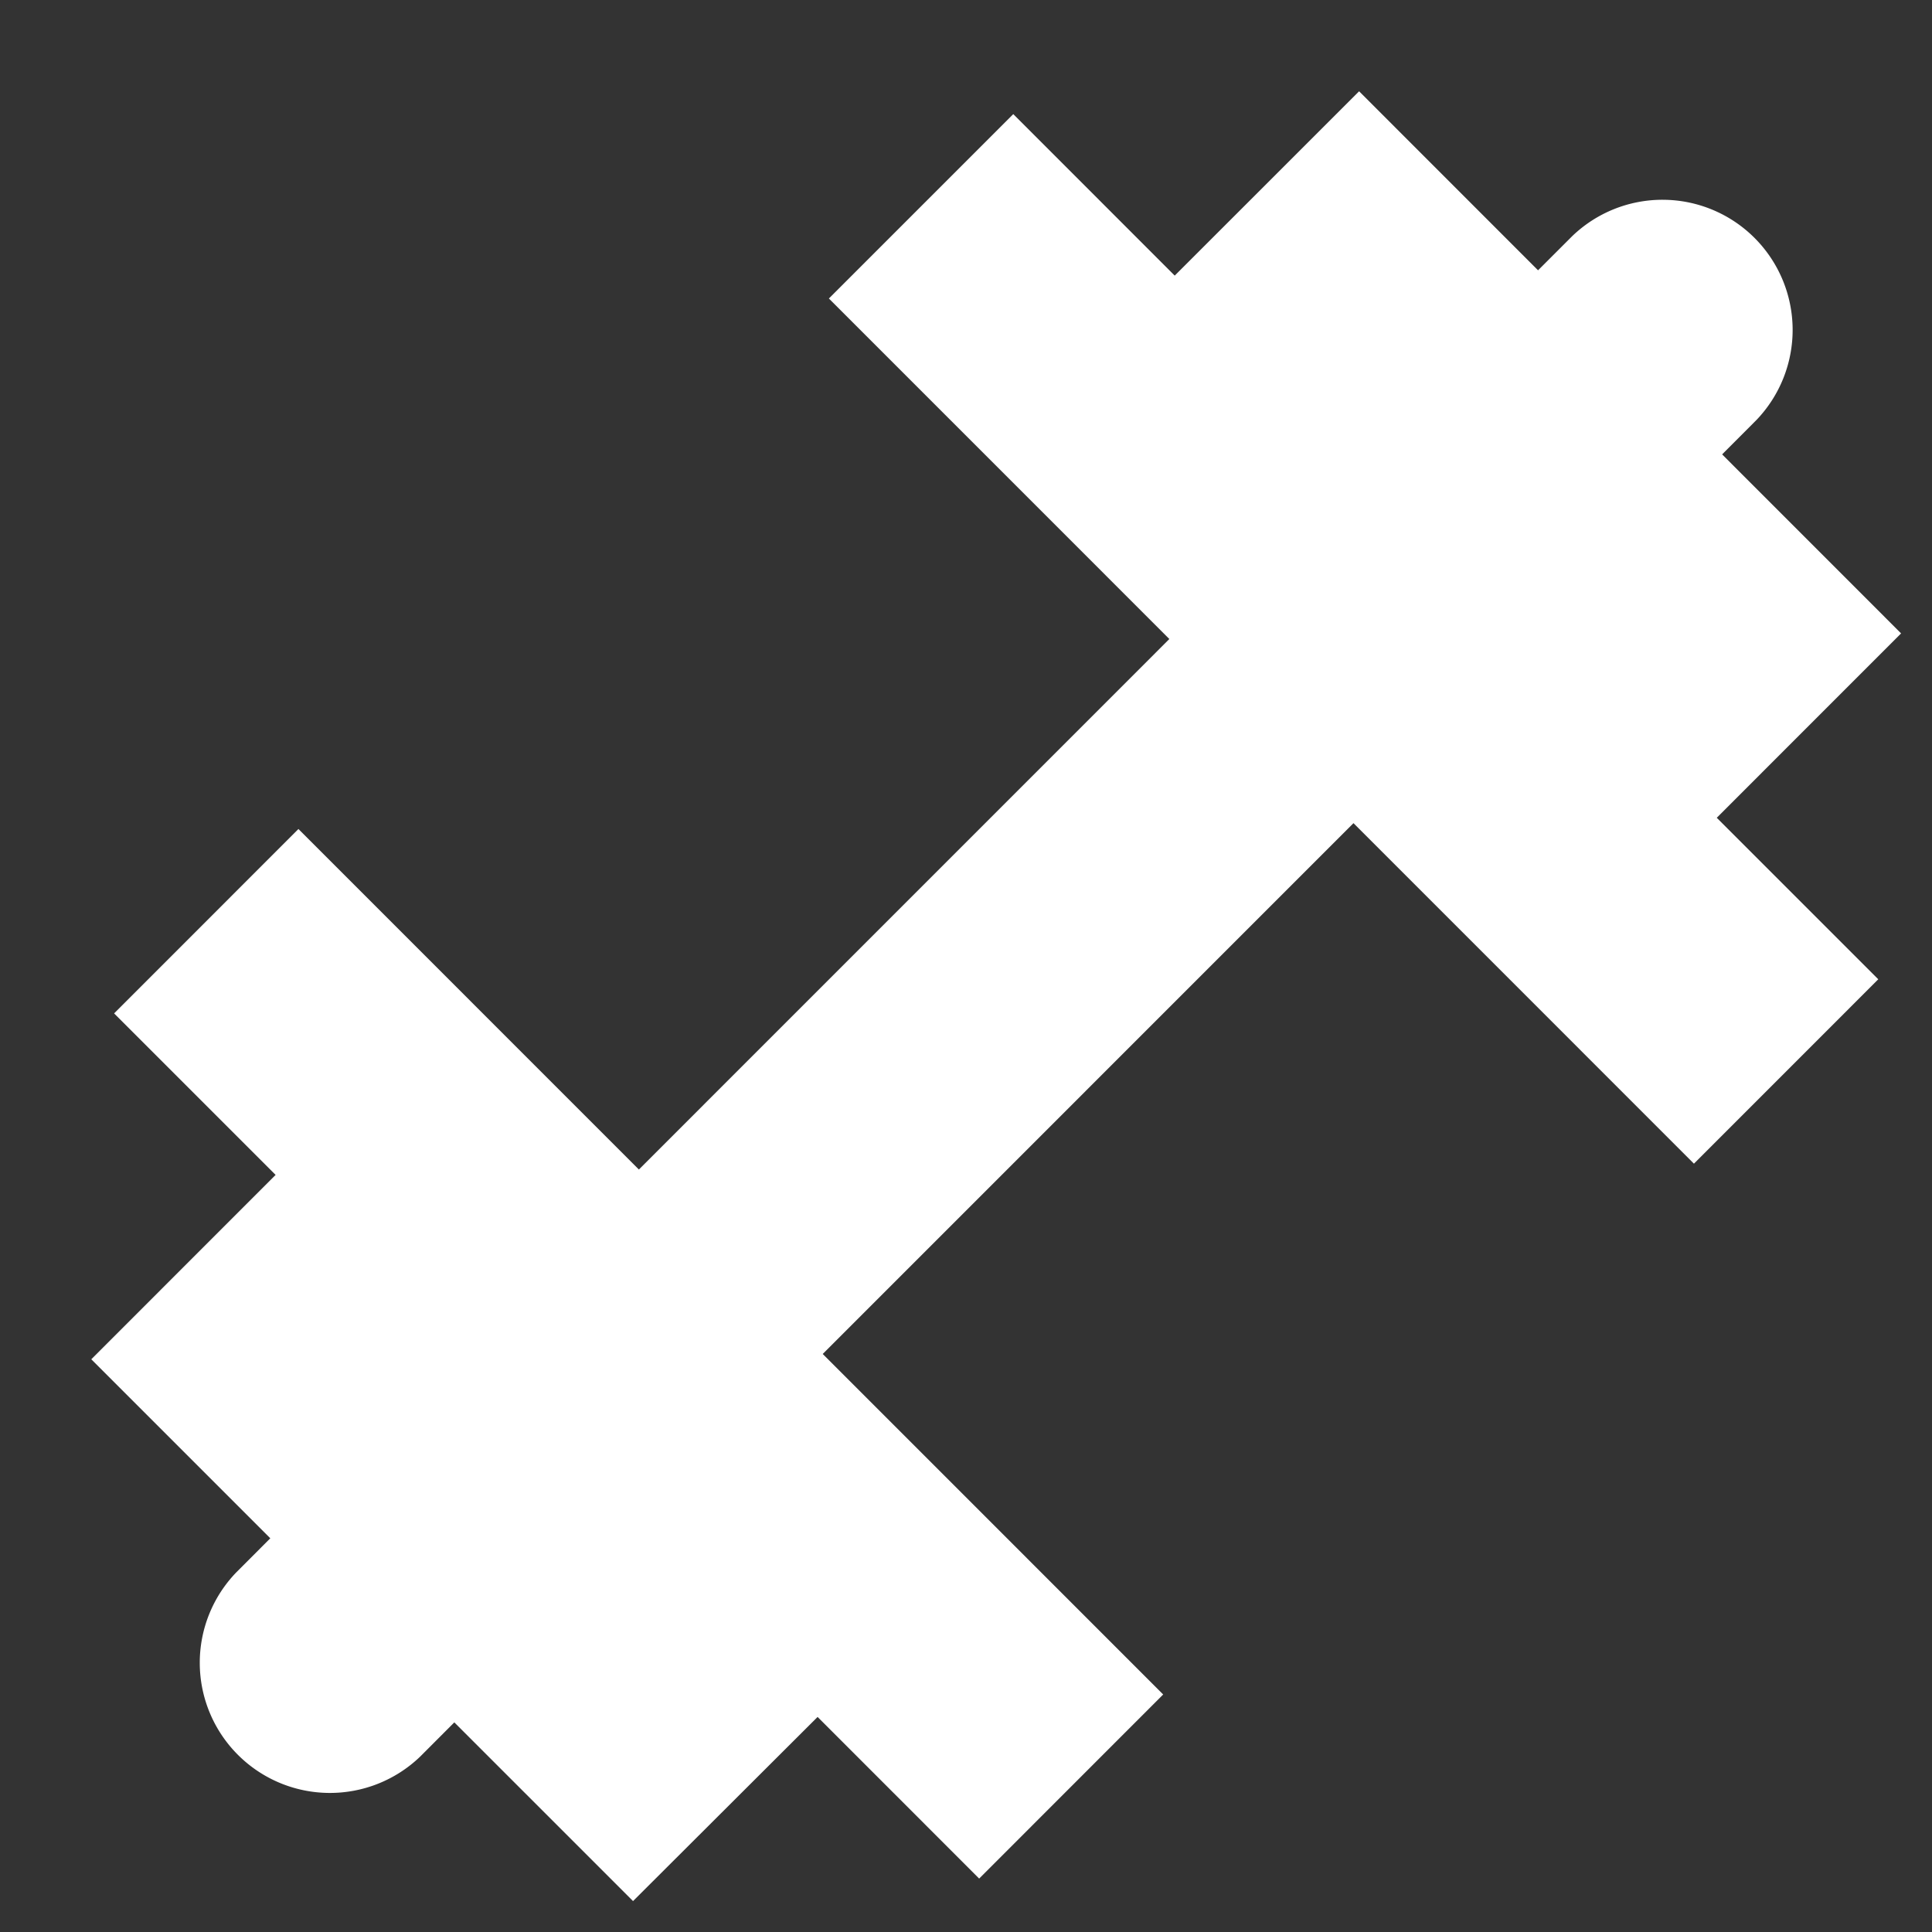 <svg xmlns="http://www.w3.org/2000/svg" width="32" height="32" viewBox="0 0 32 32">
  <rect x="0" y="0" width="32" height="32" fill="#333333" stroke="none"/>
  <defs>
    <style>
      .cls-1 {
        fill-rule: evenodd;
        fill:#fff;
      }
    </style>
  </defs>
  <path id="ic-88" class="cls-1" d="M31.488,10.491L28.524,7.526l0.565-.566A2.156,2.156,0,0,0,26.04,3.912l-0.565.565L22.511,1.512,19.457,4.565,16.783,1.89,13.729,4.944l5.639,5.64-8.786,8.787-5.639-5.64L1.89,16.785,4.565,19.46,1.512,22.514l2.965,2.965-0.565.566A2.156,2.156,0,0,0,6.96,29.094l0.565-.566,2.96,2.96,3.057-3.05,2.676,2.677,3.048-3.049-5.639-5.64,8.791-8.792,5.639,5.64L31.11,16.22l-2.675-2.675Z"/>
</svg>
